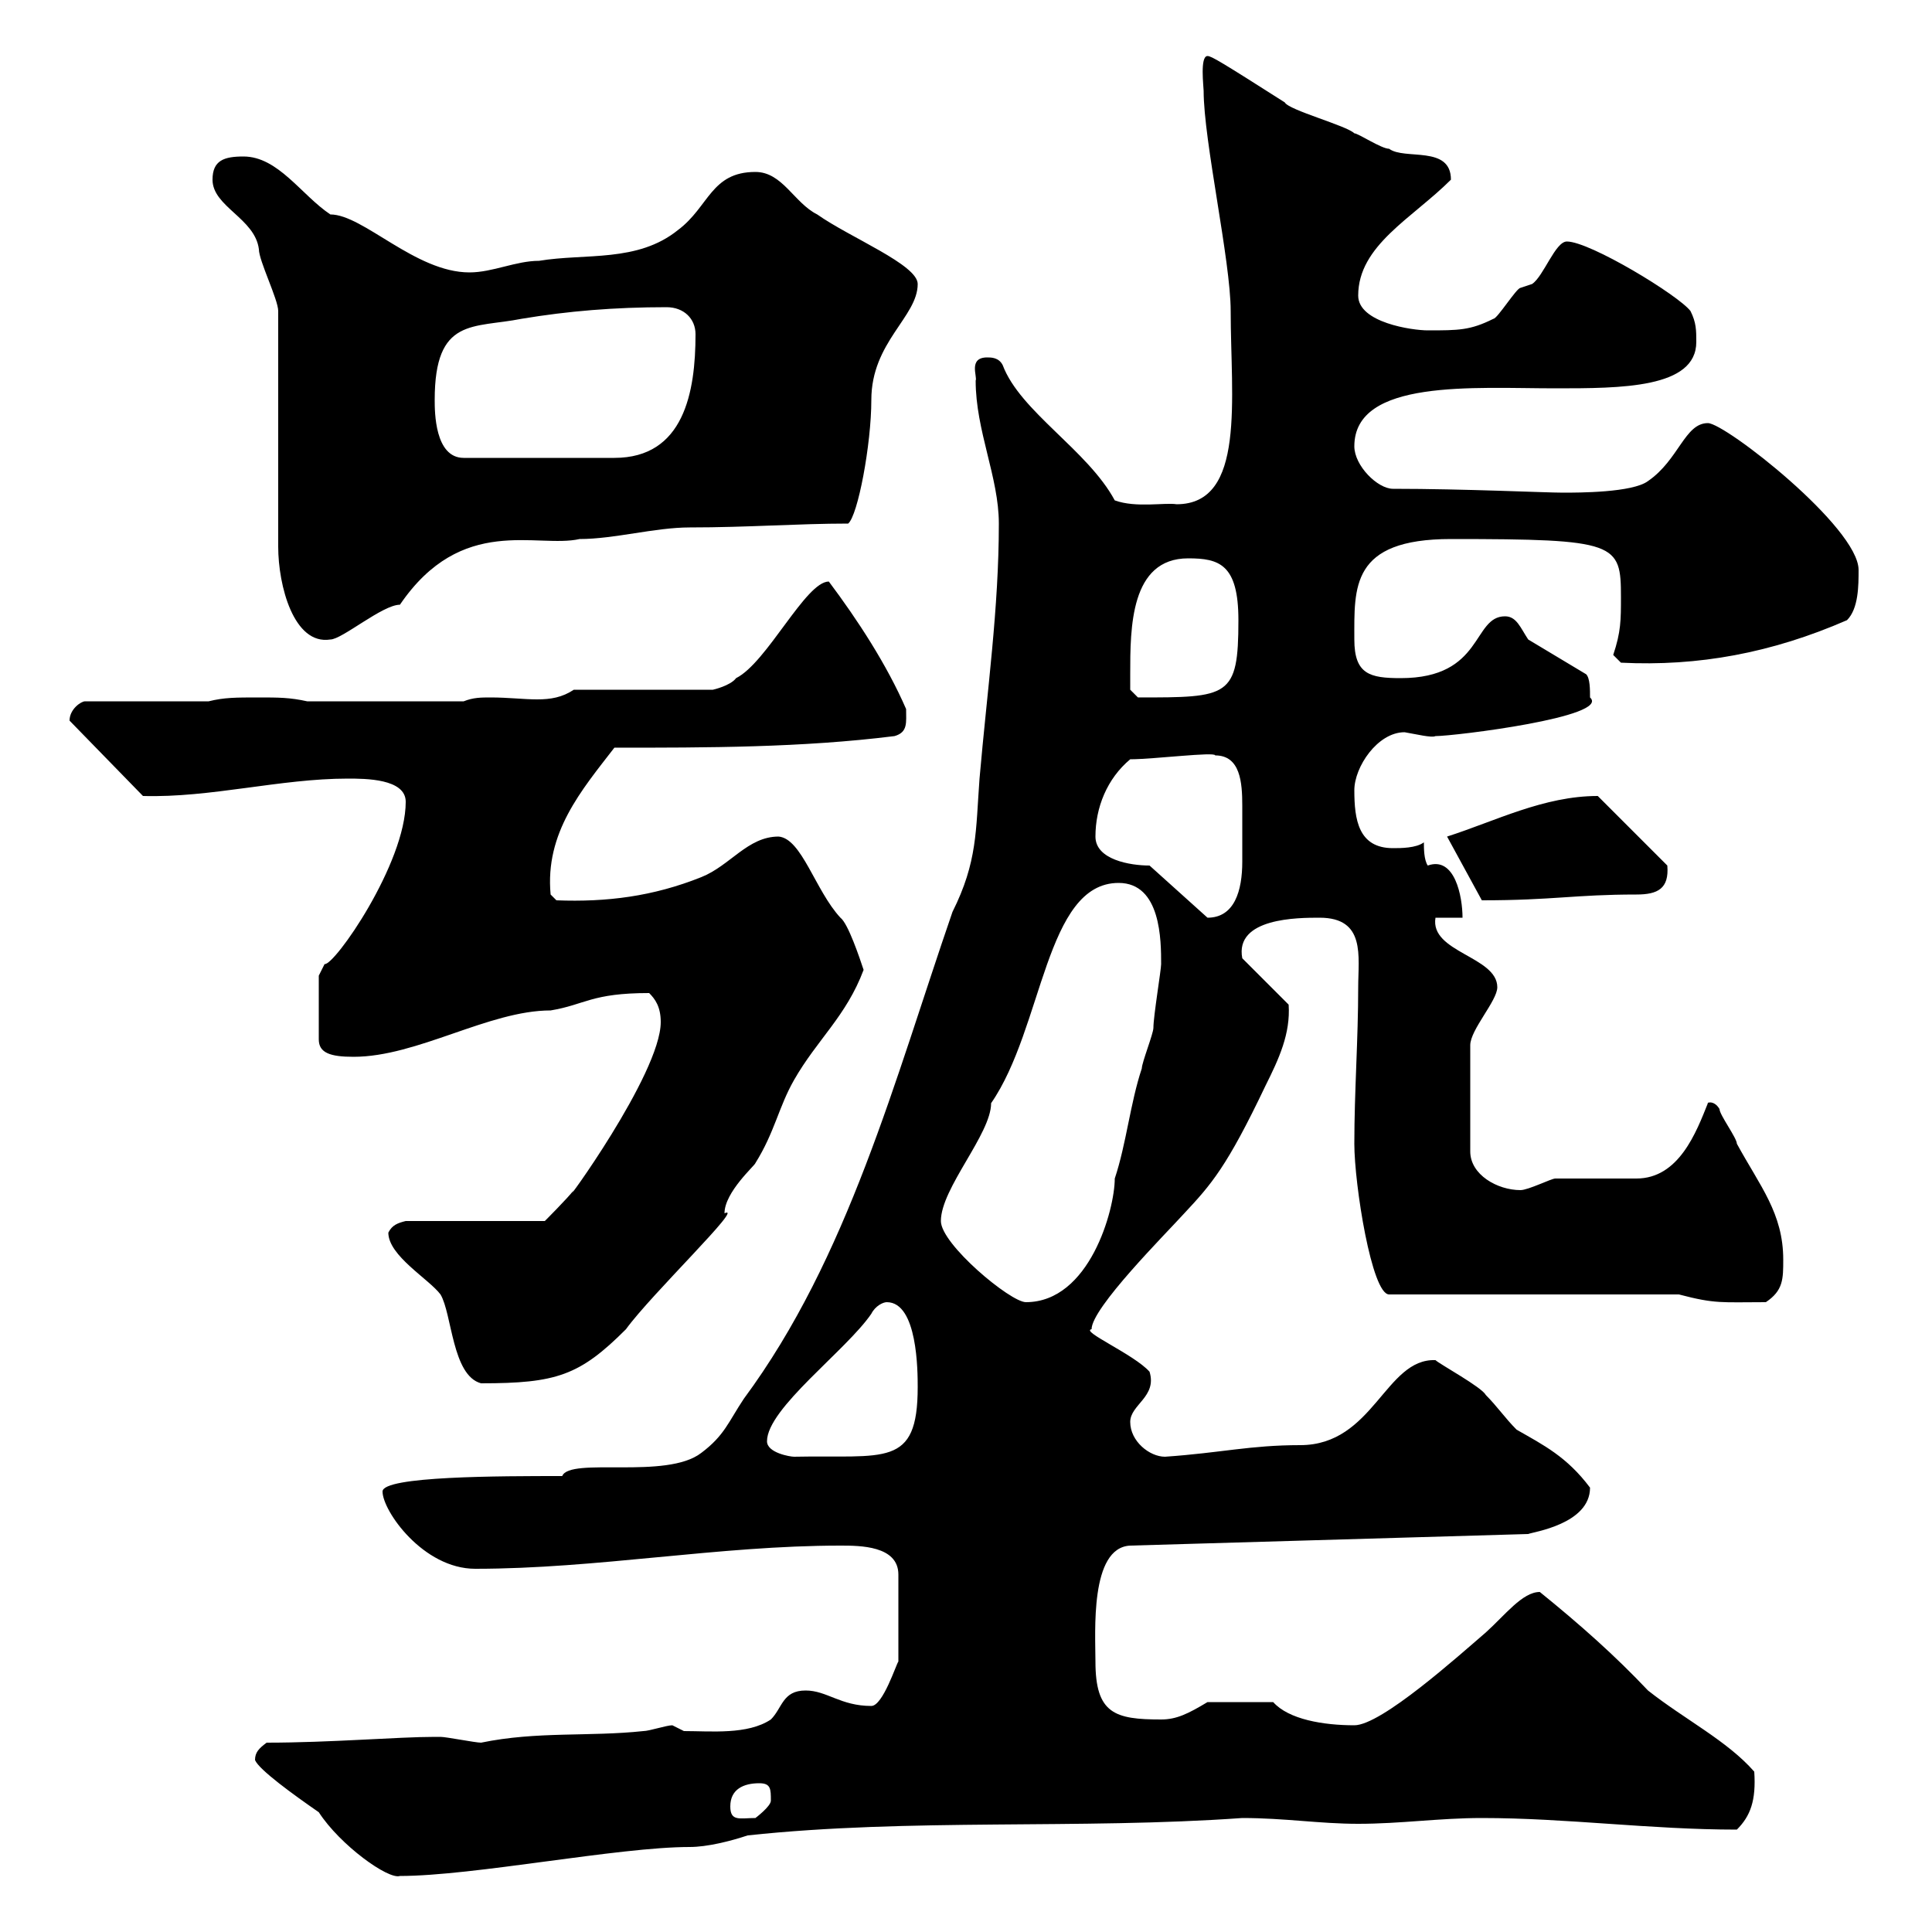 <svg xmlns="http://www.w3.org/2000/svg" xmlns:xlink="http://www.w3.org/1999/xlink" width="300" height="300"><path d="M39.60 273.30C40.20 274.80 45.60 278.70 49.50 281.40C52.80 286.50 60.30 291.90 62.10 291.30C73.50 291.30 96 286.80 107.10 286.80C109.80 286.80 113.40 285.90 116.10 285C141.30 282.30 167.70 284.10 192.90 282.30C199.50 282.30 204.90 283.20 210.90 283.20C217.50 283.20 223.50 282.30 230.10 282.30C243.30 282.30 256.20 284.10 269.70 284.10C271.80 282 272.70 279.60 272.40 275.10C268.20 270.30 261.60 267 255.90 262.50C250.80 257.10 245.40 252.30 239.10 247.20C236.40 247.20 233.70 250.80 230.70 253.50C226.50 257.10 214.50 267.90 210.30 267.90C205.50 267.90 200.10 267 197.70 264.30L187.50 264.30C184.50 266.10 182.70 267 180.30 267C173.10 267 170.10 266.10 170.10 258C170.10 253.50 169.20 240.30 175.50 240L237.30 238.20C237.90 237.90 246.90 236.70 246.90 231C243.30 226.20 239.70 224.40 235.50 222C233.70 220.20 232.50 218.40 230.70 216.60C230.10 215.40 223.50 211.80 222.90 211.20C215.10 210.90 213.30 224.40 201.90 224.40C194.10 224.40 189.60 225.60 180.90 226.20C178.50 226.20 175.50 223.80 175.50 220.80C175.50 218.10 179.70 216.90 178.50 213C176.10 210.30 167.70 206.70 169.50 206.40C169.50 203.10 180.90 191.70 183.90 188.40C188.10 183.90 190.50 181.20 196.50 168.60C198.60 164.40 200.40 160.50 200.10 156L192.90 148.80C191.70 142.50 201.60 142.50 204.90 142.50C212.10 142.50 210.90 148.50 210.90 153.30C210.90 161.40 210.30 169.50 210.30 177.60C210.30 183.90 213 201 215.70 201L260.70 201C266.40 202.50 267.30 202.20 274.20 202.20C276.90 200.40 276.90 198.60 276.90 195.60C276.90 188.40 273.30 184.20 269.70 177.60C269.70 176.70 267 173.10 267 172.20C266.10 170.70 264.90 171.30 265.20 171.30C263.40 175.80 260.70 183 254.10 183C253.50 183 242.70 183 241.50 183C240.90 183 237.30 184.80 236.10 184.80C232.50 184.80 228.30 182.40 228.30 178.80L228.30 162.30C228.30 159.90 232.50 155.40 232.50 153.30C232.50 148.50 222 147.90 222.90 142.50L227.10 142.50C227.10 139.20 225.90 132.90 221.70 134.40C221.10 133.50 221.10 131.70 221.10 130.80C219.90 131.70 217.50 131.70 216.30 131.70C210.90 131.70 210.30 127.20 210.30 122.70C210.30 119.10 213.90 113.70 218.10 113.70C219.90 114 222.30 114.60 222.90 114.30C225.90 114.30 250.20 111.30 246.90 108.30C246.90 107.10 246.90 105.30 246.30 104.70L237.30 99.30C236.10 97.50 235.50 95.70 233.70 95.70C228.60 95.70 230.40 105.30 217.50 105.30C212.70 105.30 210.30 104.70 210.30 99.30C210.30 91.20 209.70 83.70 225.30 83.70C251.10 83.70 251.70 84.30 251.70 92.70C251.70 96.30 251.70 98.10 250.50 101.70L251.70 102.90C263.70 103.50 275.10 101.40 286.80 96.30C288.60 94.50 288.60 90.90 288.60 88.50C288.60 81.90 267.90 65.70 265.20 65.70C261.60 65.70 260.70 71.40 255.90 74.70C253.50 76.50 245.10 76.50 242.70 76.50C240 76.50 227.40 75.90 216.30 75.90C213.90 75.90 210.30 72.30 210.30 69.30C210.30 58.80 228.90 60.30 241.50 60.30C251.70 60.30 263.40 60.30 263.40 53.10C263.40 51.30 263.40 50.10 262.50 48.30C260.70 45.90 246.90 37.50 243.30 37.50C241.50 37.50 239.70 42.90 237.90 44.10C237.90 44.10 236.10 44.70 236.10 44.70C235.50 44.70 232.50 49.50 231.90 49.50C228.30 51.30 226.50 51.30 221.70 51.30C219.30 51.30 210.90 50.10 210.90 45.90C210.90 38.10 219.30 33.90 225.30 27.90C225.30 22.50 218.10 24.90 215.70 23.10C214.50 23.10 210.90 20.70 210.30 20.70C209.10 19.50 200.10 17.10 199.50 15.90C189.60 9.60 188.10 8.70 187.50 8.70C186.30 8.70 186.90 13.50 186.90 14.10C186.90 21.90 191.10 40.50 191.10 48.30C191.10 61.80 193.50 78.30 182.70 78.30C180.90 78 176.40 78.90 173.10 77.70C168.90 69.90 158.40 63.90 155.70 56.70C155.10 55.50 153.90 55.50 153.30 55.50C150.30 55.50 151.80 58.50 151.50 59.10C151.50 66.90 155.10 74.10 155.10 81.30C155.10 94.50 153.30 107.10 152.10 120.90C151.50 129 151.80 133.80 147.90 141.60C138.90 167.70 131.70 195.30 115.50 217.20C113.10 220.80 112.50 222.90 108.90 225.60C103.50 229.80 88.50 226.20 87.30 229.20C77.70 229.20 59.40 229.20 59.40 231.60C59.40 234.60 65.70 243.60 73.80 243.60C92.70 243.60 111.60 240 130.50 240C133.50 240 139.50 240 139.50 244.50L139.50 258C139.20 258.30 137.10 264.90 135.30 264.90C130.50 264.90 128.40 262.50 125.10 262.50C121.50 262.50 121.50 265.20 119.70 267C116.10 269.40 110.40 268.80 106.20 268.80C106.20 268.80 104.40 267.90 104.40 267.90C103.50 267.90 100.80 268.80 99.90 268.80C91.50 269.70 83.40 268.80 74.70 270.60C73.80 270.60 69.30 269.70 68.40 269.70C67.50 269.70 67.50 269.70 67.50 269.70C61.80 269.70 51.30 270.60 41.40 270.60C40.20 271.50 39.60 272.10 39.60 273.30ZM113.40 280.50C113.40 277.80 115.50 276.90 117.90 276.90C119.70 276.90 119.70 277.80 119.70 279.60C119.70 280.50 117.30 282.30 117.30 282.30C114.90 282.30 113.40 282.90 113.40 280.50ZM119.10 223.80C119.10 218.70 131.40 209.70 135.30 204C135.90 202.80 137.10 202.20 137.70 202.20C142.50 202.20 142.50 213 142.50 215.40C142.50 228 137.40 225.90 123.30 226.20C122.70 226.20 119.10 225.60 119.10 223.80ZM60.30 191.40C60.30 195 66.60 198.60 68.40 201C70.20 204 70.20 213.60 74.70 214.80C86.40 214.80 90 213.60 97.20 206.40C101.10 201 115.80 186.90 112.50 188.40C112.50 185.10 117.30 180.90 117.30 180.60C120.30 175.80 120.90 171.90 123.30 167.70C126.90 161.40 131.40 157.80 134.10 150.60C133.50 148.80 131.70 143.40 130.50 142.50C126.60 138.30 124.50 130.20 120.90 129.90C116.10 129.90 113.40 134.40 108.90 136.20C101.40 139.20 94.20 140.10 86.40 139.80L85.50 138.90C84.60 129.30 90.30 122.70 95.40 116.10C109.80 116.10 124.50 116.10 138.90 114.30C141 113.70 140.70 112.20 140.70 110.10C137.70 103.20 133.20 96.30 128.70 90.30C125.10 90.30 119.10 102.90 114.30 105.30C113.40 106.50 110.70 107.10 110.70 107.10L89.10 107.10C87.30 108.30 85.50 108.60 83.40 108.60C81.30 108.60 78.90 108.30 76.20 108.30C74.70 108.30 73.50 108.30 72 108.90L47.70 108.90C45 108.30 43.20 108.30 40.20 108.30C36.60 108.30 34.80 108.30 32.40 108.90L13.20 108.90C12.60 108.90 10.80 110.10 10.80 111.90L22.20 123.60C32.70 123.90 43.50 120.90 54 120.90C56.70 120.90 63 120.90 63 124.50C63 134.10 51.90 150 50.40 149.70C50.40 149.70 49.50 151.50 49.50 151.50L49.50 161.40C49.50 163.50 51.30 164.10 54.90 164.10C64.80 164.10 75.90 156.90 85.50 156.90C90.90 156 91.80 154.20 100.80 154.20C101.70 155.10 102.60 156.30 102.60 158.70C102.60 166.80 86.70 188.40 89.10 184.80C88.20 186 84.60 189.60 84.60 189.60L63 189.60C61.80 189.90 60.90 190.20 60.30 191.40ZM146.10 189.60C146.10 184.50 153.90 176.10 153.90 171.30C162 159.60 162.30 137.10 173.70 137.10C180.30 137.10 180.30 146.10 180.30 149.70C180.30 150.60 179.10 157.80 179.10 159.60C179.10 160.50 177.30 165 177.30 165.90C175.50 171.30 174.90 177.60 173.10 183C173.10 187.80 169.20 202.20 159.30 202.20C156.90 202.20 146.10 193.20 146.10 189.60ZM178.50 134.40C175.50 134.40 170.10 133.50 170.10 129.90C170.10 125.40 171.90 120.90 175.50 117.90C179.10 117.90 188.70 116.70 188.70 117.30C192.60 117.30 192.90 121.50 192.90 125.10C192.90 126.60 192.90 128.10 192.90 129C192.90 130.20 192.90 132 192.90 133.80C192.90 138.30 191.70 142.50 187.50 142.50ZM224.70 129.90C224.70 129.90 230.10 139.80 230.10 139.80C241.20 139.80 244.50 138.90 254.10 138.90C257.40 138.90 259.20 138 258.90 134.40L248.10 123.60C239.70 123.60 232.20 127.50 224.70 129.90ZM175.50 104.70C175.50 97.50 175.50 86.70 184.50 86.70C189.30 86.70 192.30 87.60 192.30 96.30C192.30 108.30 190.80 108.30 176.70 108.30L175.50 107.10C175.50 107.10 175.50 105.30 175.50 104.70ZM43.20 48.30C43.20 53.70 43.20 79.50 43.20 84.90C43.20 90.90 45.60 100.20 51.30 99.30C53.10 99.30 59.40 93.90 62.10 93.90C71.70 79.80 83.40 85.20 90 83.70C95.40 83.70 101.70 81.90 107.10 81.90C116.10 81.90 123.90 81.30 131.70 81.30C133.20 80.10 135.30 69 135.30 62.10C135.30 53.10 142.50 49.20 142.50 44.10C142.50 41.10 132 36.90 126.90 33.30C123.30 31.50 121.50 26.70 117.30 26.70C110.40 26.70 110.10 32.10 105.30 35.70C99 40.80 90.90 39.30 83.70 40.50C80.10 40.50 76.50 42.30 72.90 42.30C64.50 42.30 56.40 33.30 51.30 33.30C46.80 30.30 43.20 24.30 37.80 24.30C34.80 24.30 33 24.90 33 27.90C33 32.10 39.60 33.90 40.20 38.70C40.20 40.50 43.20 46.50 43.20 48.30ZM67.50 62.10C67.50 49.20 73.50 51 81 49.50C88.20 48.30 95.40 47.70 103.50 47.70C106.20 47.70 108 49.50 108 51.90C108 60.90 106.20 71.10 95.40 71.10L72 71.10C67.50 71.10 67.50 63.90 67.50 62.10Z"/></svg>